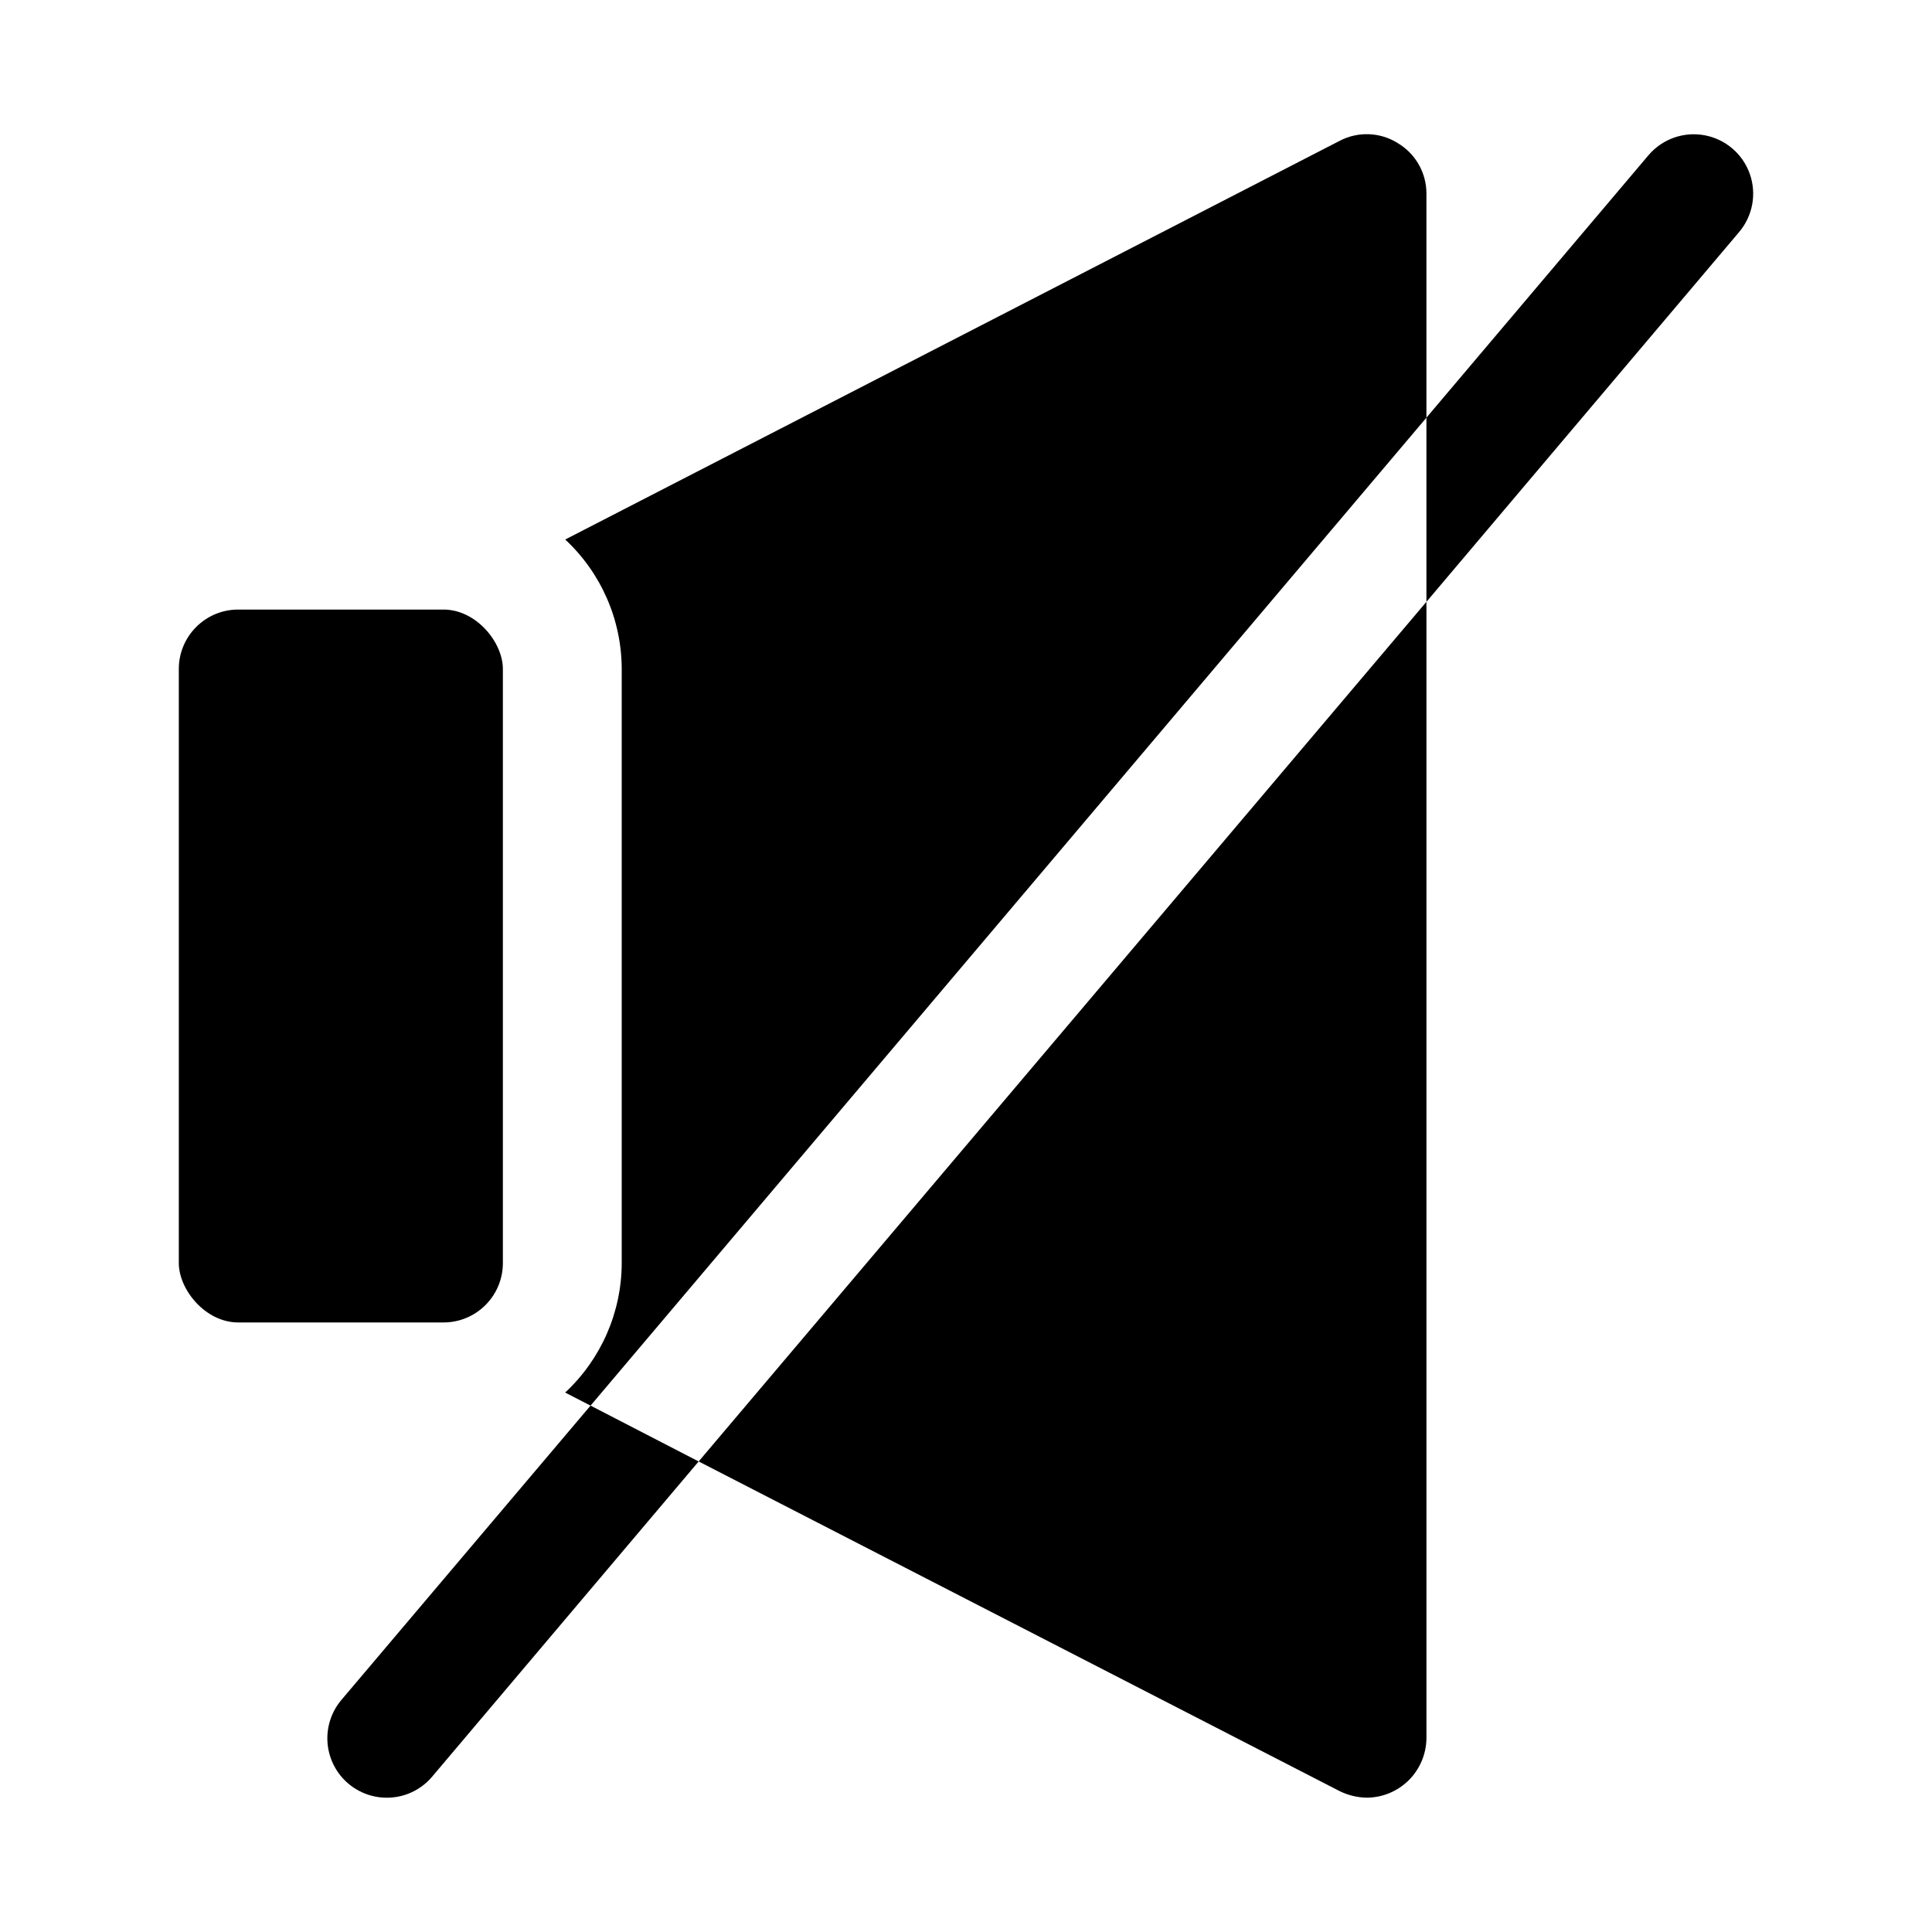<?xml version="1.0" encoding="UTF-8"?>
<!-- Uploaded to: SVG Repo, www.svgrepo.com, Generator: SVG Repo Mixer Tools -->
<svg fill="#000000" width="800px" height="800px" version="1.1" viewBox="144 144 512 512" xmlns="http://www.w3.org/2000/svg">
 <g>
  <path d="m207.13 305.54h54.395c8.695 0 15.742 8.695 15.742 15.742v157.44c0 8.695-7.051 15.742-15.742 15.742h-54.395c-8.695 0-15.742-8.695-15.742-15.742v-157.44c0-8.695 7.051-15.742 15.742-15.742z"/>
  <path d="m514.46 181.95c-4.66-2.949-10.543-3.188-15.43-0.633l-205.24 105.66c9.527 8.867 14.949 21.289 14.973 34.305v157.44c-0.027 13.023-5.457 25.449-14.988 34.32l6.723 3.465 221.52-261.82v-59.355c0.02-5.481-2.852-10.566-7.559-13.379z"/>
  <path d="m329.15 531.3 192.87-227.82v301.18c-0.043 4.164-1.715 8.145-4.656 11.086-2.945 2.945-6.926 4.617-11.09 4.656-2.512-0.031-4.984-0.621-7.242-1.73z"/>
  <path d="m300.5 516.5 28.652 14.801-70.688 83.602c-2.984 3.508-7.363 5.523-11.969 5.508-4.031 0-7.914-1.547-10.84-4.324-2.926-2.777-4.672-6.574-4.883-10.602-0.207-4.031 1.137-7.984 3.758-11.051z"/>
  <path d="m604.83 205.56-82.812 97.93v-48.809l58.883-69.59v0.004c3.656-4.277 9.312-6.277 14.844-5.246 5.531 1.027 10.094 4.93 11.965 10.234 1.875 5.301 0.777 11.203-2.879 15.477z"/>
 </g>
</svg>